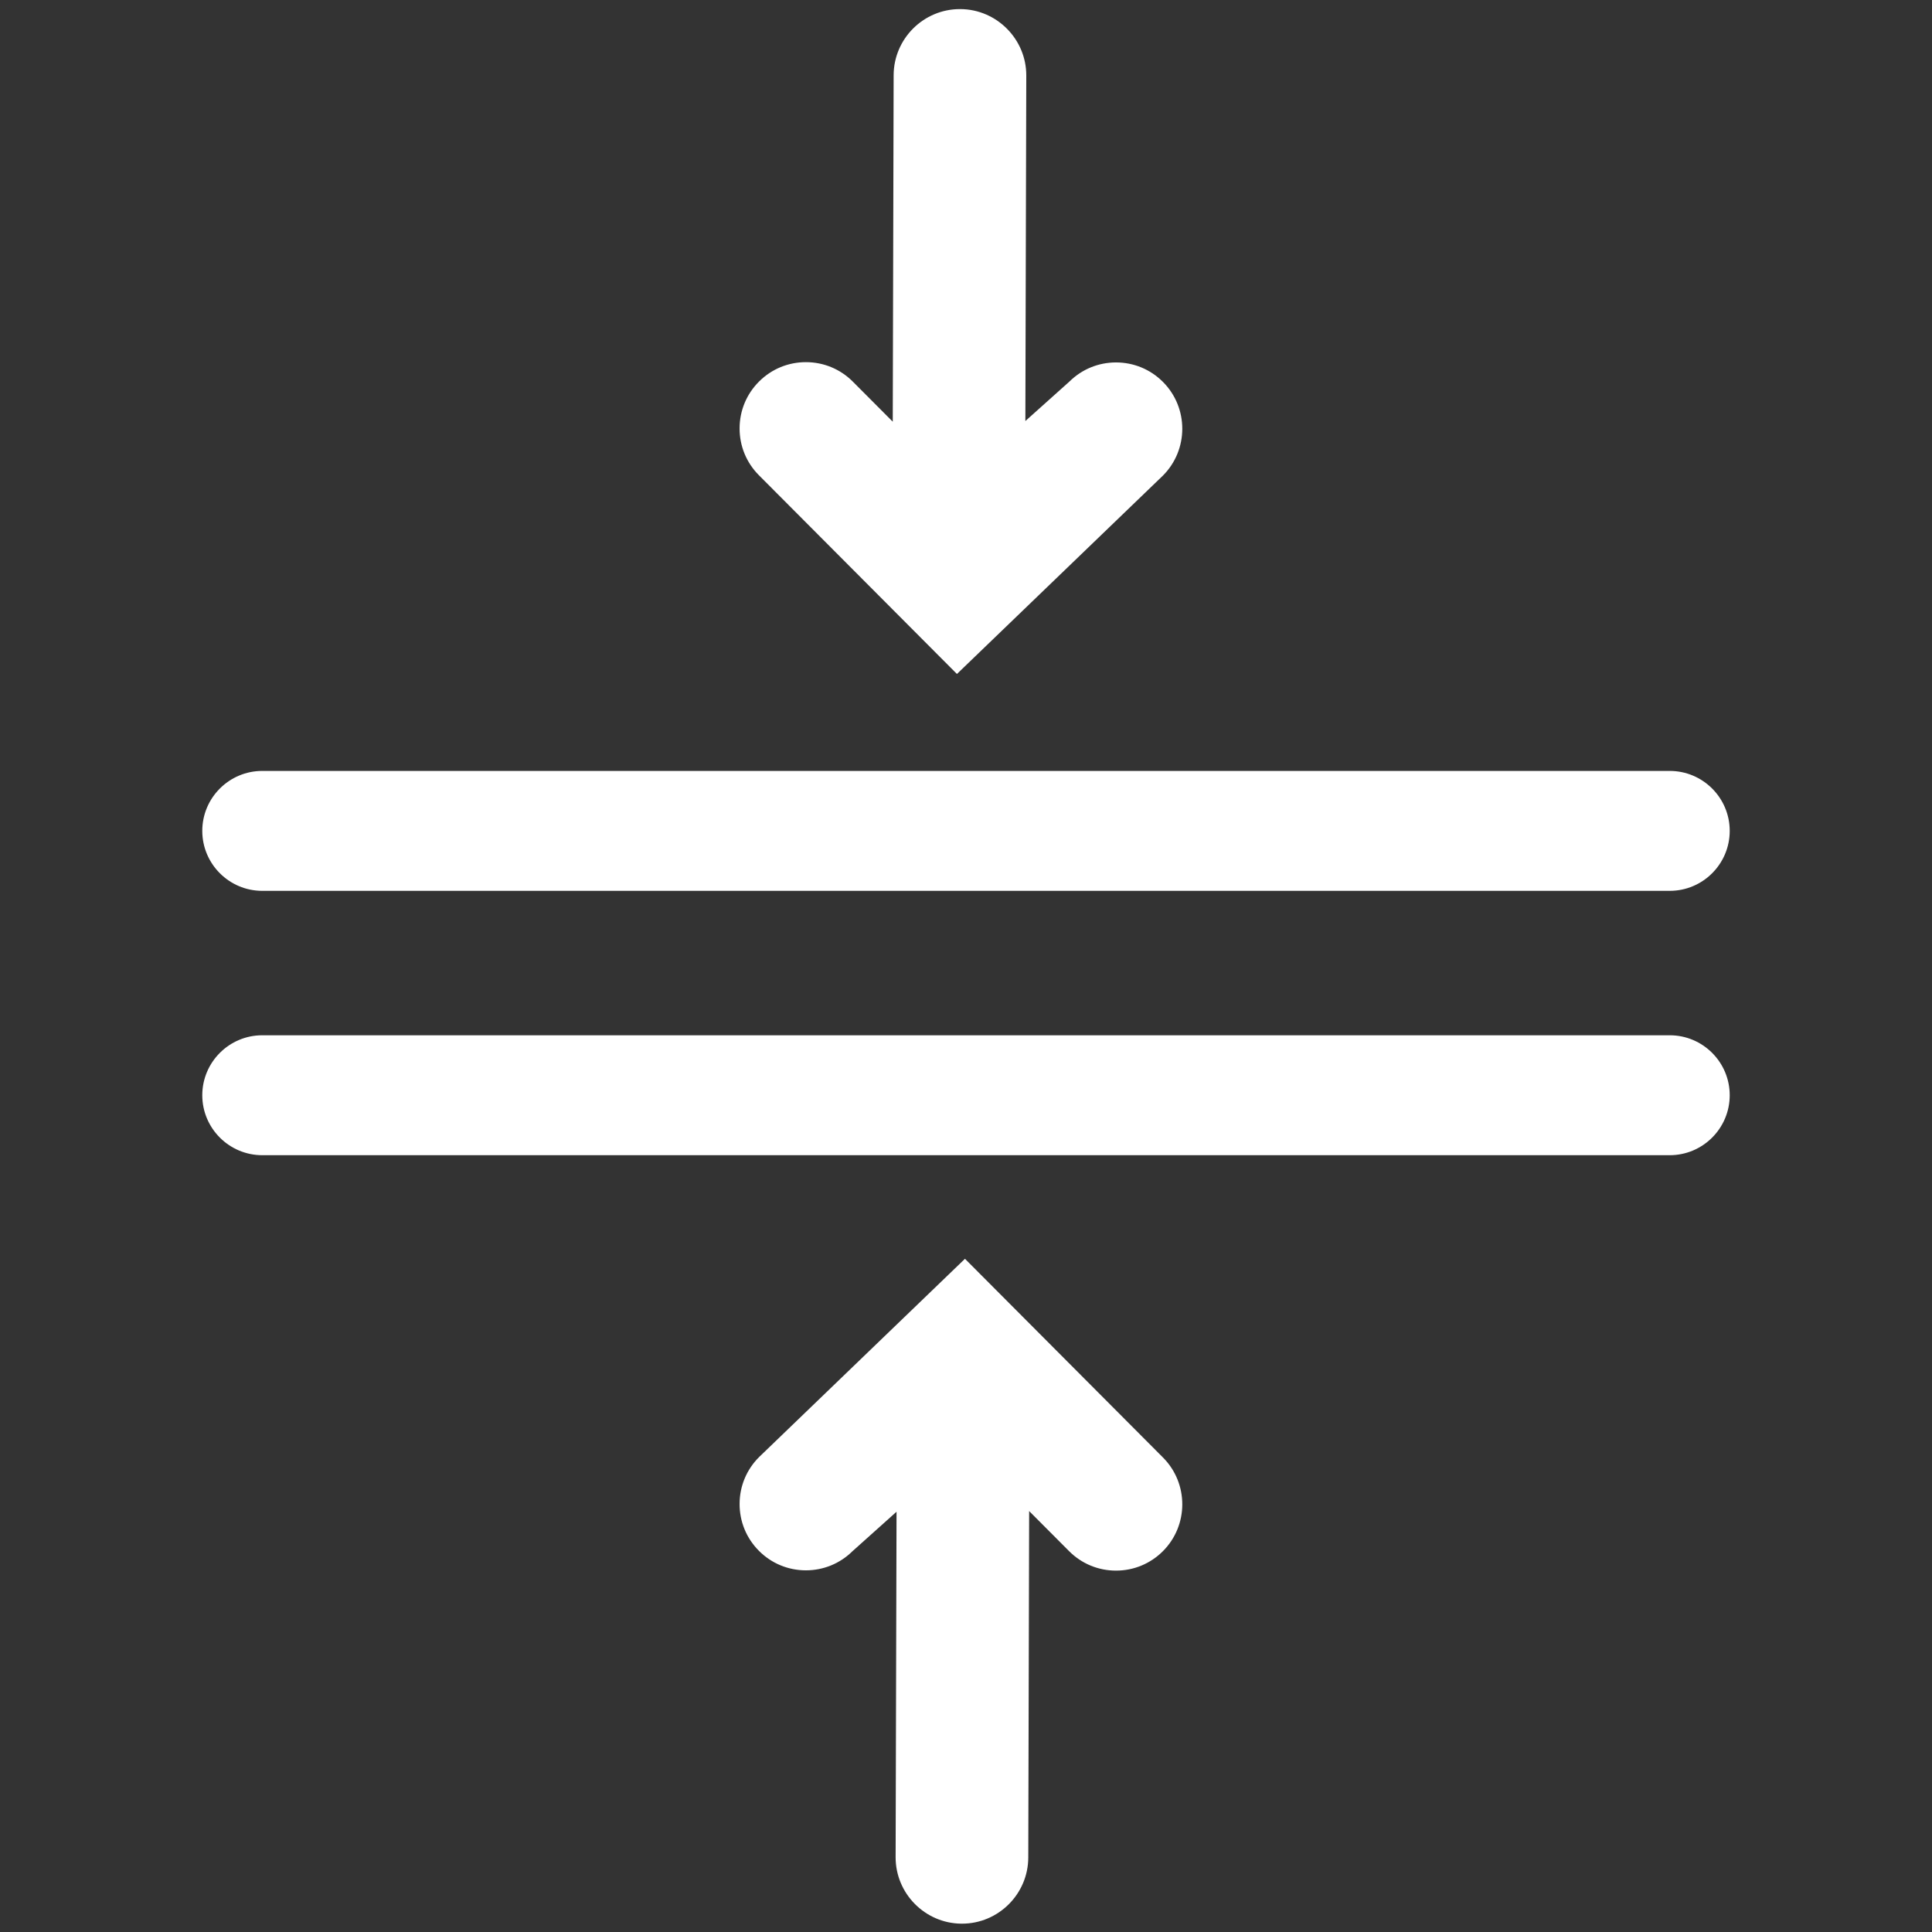 <?xml version="1.0" encoding="utf-8"?>
<!-- Generator: Adobe Illustrator 25.2.0, SVG Export Plug-In . SVG Version: 6.00 Build 0)  -->
<svg version="1.1" id="Layer_1" xmlns="http://www.w3.org/2000/svg" xmlns:xlink="http://www.w3.org/1999/xlink" x="0px" y="0px"
	 viewBox="0 0 500 500" style="enable-background:new 0 0 500 500;" xml:space="preserve">
<rect x="0" y="0" width="500" height="500" fill="#333333" stroke="none"/>
<style type="text/css">
	.st0{fill:#FFFFFF;}
</style>
<path class="st0" d="M248.795,497.843c-9.397-0.086-17.027-7.8-17.009-17.197l0.238-89.411l-11.412,10.224
	c-3.231,3.187-7.506,4.941-12.048,4.941c-4.595,0-8.912-1.793-12.155-5.048c-3.236-3.246-5.013-7.558-5.005-12.142
	c0.008-4.584,1.801-8.889,5.047-12.125l53.28-51.31l51.246,51.424c6.678,6.702,6.66,17.589-0.042,24.269
	c-3.238,3.227-7.54,5.005-12.113,5.005c-4.595,0-8.912-1.793-12.155-5.048l-10.327-10.362l-0.225,89.65
	c-0.018,9.445-7.717,17.13-17.162,17.13C248.953,497.843,248.795,497.843,248.795,497.843z M67.878,298.964
	c-8.562,0-15.528-6.961-15.528-15.518c0-8.557,6.966-15.519,15.528-15.519h364.243c8.562,0,15.528,6.962,15.528,15.519
	c0,8.557-6.966,15.518-15.528,15.518H67.878z M67.878,230.55c-8.562,0-15.528-6.961-15.528-15.518s6.966-15.518,15.528-15.518
	h364.243c8.562,0,15.528,6.961,15.528,15.518s-6.966,15.518-15.528,15.518H67.878z M196.409,122.997
	c-3.236-3.247-5.013-7.559-5.005-12.142c0.008-4.584,1.801-8.89,5.047-12.125c3.239-3.228,7.541-5.005,12.113-5.005
	c4.594,0,8.911,1.793,12.155,5.047l10.326,10.362l0.227-89.651c0.017-9.445,7.716-17.13,17.161-17.13l0.158,0.001
	c9.397,0.085,17.028,7.8,17.009,17.197l-0.238,89.41l11.411-10.223c3.233-3.187,7.508-4.941,12.049-4.941
	c4.595,0,8.912,1.792,12.155,5.047c6.678,6.702,6.66,17.588-0.042,24.267l-53.28,51.311L196.409,122.997z"/>
</svg>
